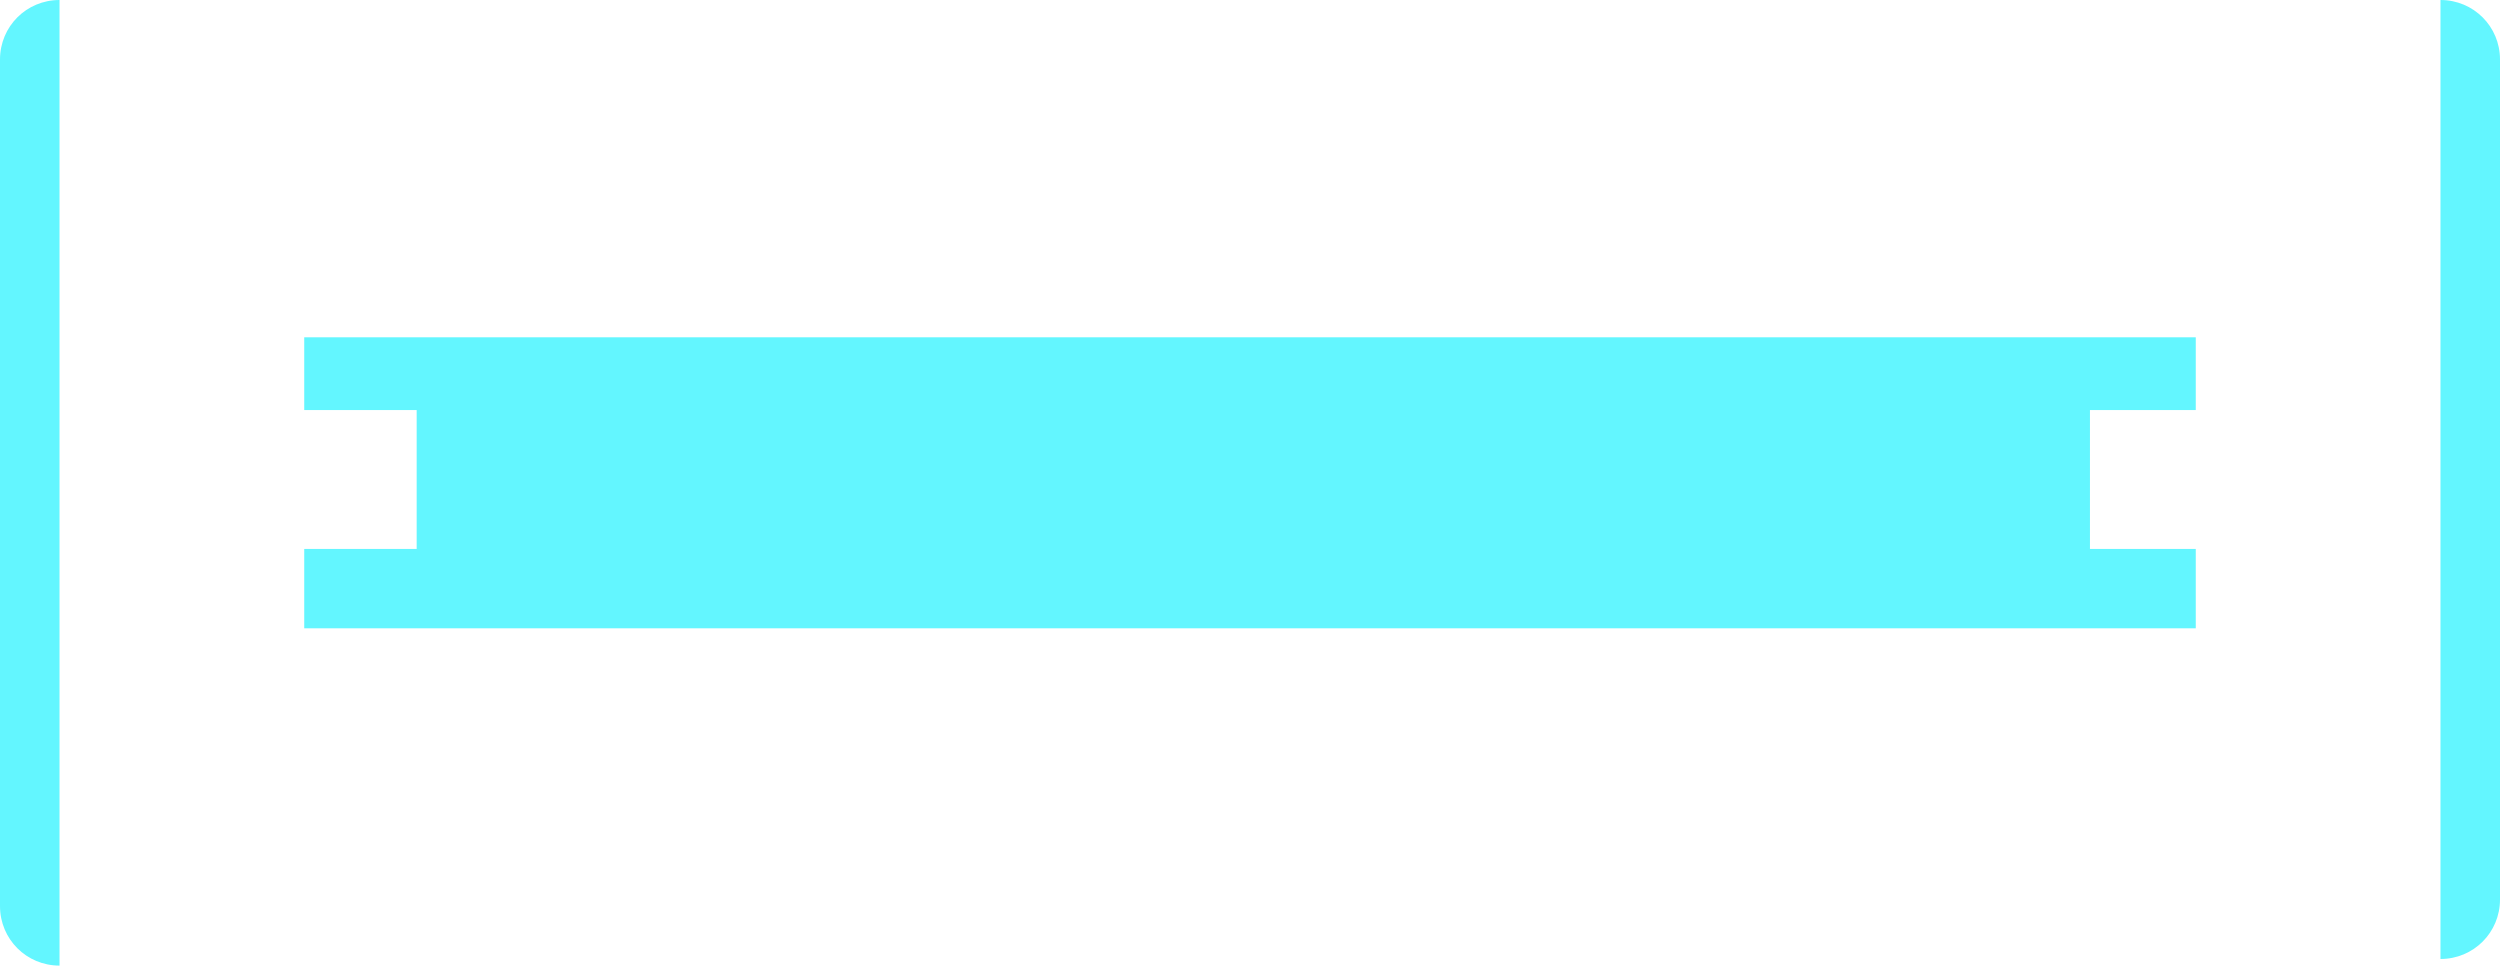 <?xml version="1.0" encoding="utf-8"?>
<!-- Generator: Adobe Illustrator 27.8.0, SVG Export Plug-In . SVG Version: 6.00 Build 0)  -->
<svg version="1.1" baseProfile="tiny" id="Layer_1" xmlns="http://www.w3.org/2000/svg" xmlns:xlink="http://www.w3.org/1999/xlink"
	 x="0px" y="0px" viewBox="0 0 37.8 14.6" overflow="visible" xml:space="preserve">
<path fill="#63F6FF" d="M0.9,14.6c-0.5,0-0.9-0.4-0.9-0.9L0,0.9C0,0.4,0.4,0,0.9,0"/>
<path fill="#63F6FF" d="M36.9,0c0.5,0,0.9,0.4,0.9,0.9l0,12.7c0,0.5-0.4,0.9-0.9,0.9"/>
<polygon fill="#63F6FF" points="31.6,6.2 31.6,8.3 33.2,8.3 33.2,9.5 4.6,9.5 4.6,8.3 6.3,8.3 6.3,6.2 4.6,6.2 4.6,5.1 33.2,5.1 
	33.2,6.2 "/>
</svg>
